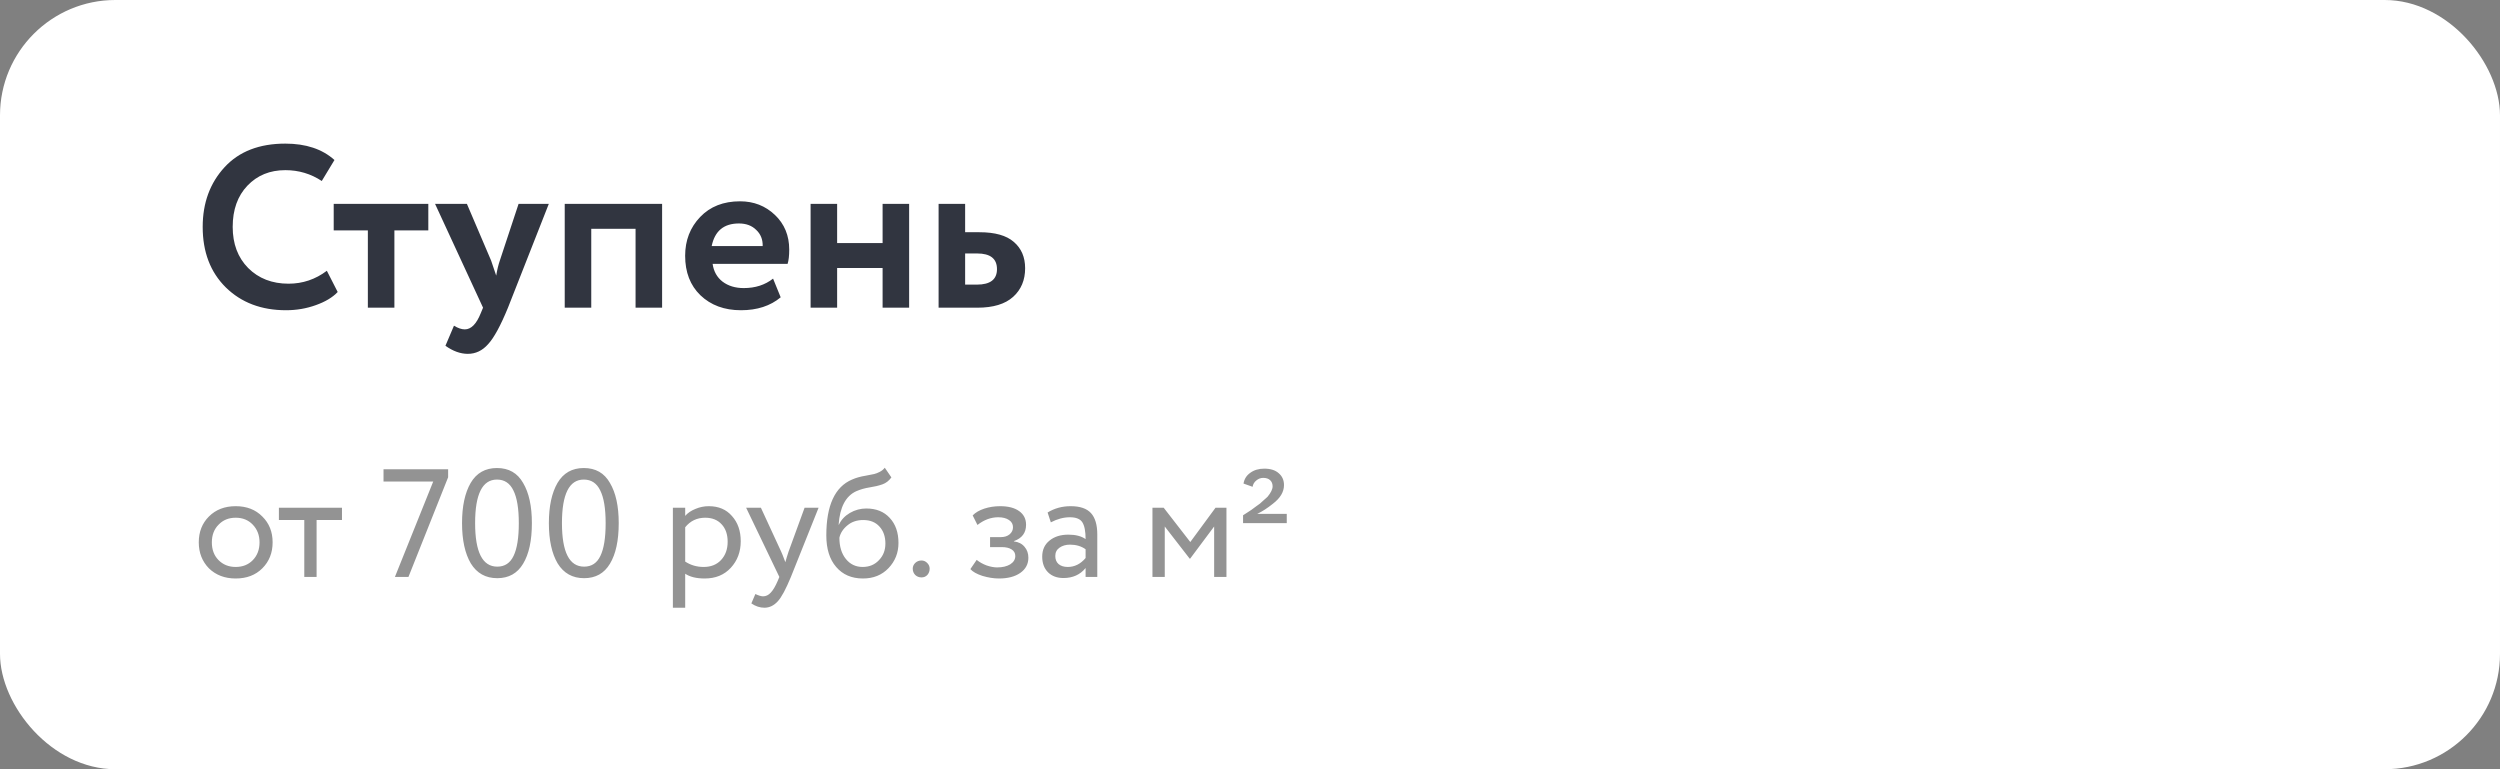 <?xml version="1.0" encoding="UTF-8"?> <svg xmlns="http://www.w3.org/2000/svg" width="260" height="80" viewBox="0 0 260 80" fill="none"><rect x="0" y="0" width="260" height="80" fill="#808080" stroke="none"/> <rect width="260" height="80" rx="12" fill="white"></rect> <path d="M33.992 28.16L35.12 30.368C34.592 30.928 33.832 31.384 32.84 31.736C31.864 32.088 30.832 32.264 29.744 32.264C27.184 32.264 25.096 31.472 23.48 29.888C21.88 28.304 21.08 26.208 21.08 23.6C21.08 21.104 21.84 19.032 23.36 17.384C24.864 15.752 26.968 14.936 29.672 14.936C31.816 14.936 33.52 15.504 34.784 16.64L33.464 18.824C32.328 18.072 31.064 17.696 29.672 17.696C28.072 17.696 26.76 18.232 25.736 19.304C24.712 20.376 24.2 21.808 24.2 23.6C24.2 25.36 24.736 26.784 25.808 27.872C26.896 28.96 28.296 29.504 30.008 29.504C31.48 29.504 32.808 29.056 33.992 28.16ZM38.257 23.96H34.705V21.2H44.545V23.96H41.017V32H38.257V23.96ZM53.933 21.2H57.077L52.829 32C52.061 33.872 51.373 35.136 50.765 35.792C50.173 36.464 49.469 36.8 48.653 36.8C47.885 36.8 47.109 36.52 46.325 35.96L47.213 33.872C47.629 34.128 48.005 34.256 48.341 34.256C48.997 34.256 49.549 33.696 49.997 32.576L50.237 32L45.245 21.2H48.557L51.077 27.104C51.109 27.184 51.285 27.704 51.605 28.664C51.701 28.072 51.829 27.544 51.989 27.08L53.933 21.2ZM68.859 32H66.099V23.792H61.491V32H58.731V21.2H68.859V32ZM80.399 28.976L81.191 30.92C80.119 31.816 78.743 32.264 77.063 32.264C75.335 32.264 73.927 31.744 72.839 30.704C71.783 29.68 71.255 28.312 71.255 26.6C71.255 25 71.775 23.656 72.815 22.568C73.855 21.48 75.239 20.936 76.967 20.936C78.391 20.936 79.599 21.408 80.591 22.352C81.583 23.296 82.079 24.496 82.079 25.952C82.079 26.592 82.023 27.088 81.911 27.44H74.111C74.223 28.224 74.567 28.84 75.143 29.288C75.735 29.736 76.471 29.96 77.351 29.96C78.551 29.96 79.567 29.632 80.399 28.976ZM76.847 23.24C75.279 23.24 74.335 24.024 74.015 25.592H79.319C79.335 24.904 79.111 24.344 78.647 23.912C78.199 23.464 77.599 23.24 76.847 23.24ZM94.55 32H91.79V27.872H87.062V32H84.302V21.2H87.062V25.28H91.79V21.2H94.55V32ZM101.646 32H97.614V21.2H100.374V24.152H101.862C103.478 24.152 104.67 24.488 105.438 25.16C106.222 25.832 106.614 26.744 106.614 27.896C106.614 29.128 106.198 30.12 105.366 30.872C104.534 31.624 103.294 32 101.646 32ZM101.622 26.36H100.374V29.6H101.598C102.99 29.6 103.686 29.064 103.686 27.992C103.686 26.904 102.998 26.36 101.622 26.36Z" fill="#313540"></path> <path d="M21.728 59.107C21.024 58.382 20.672 57.48 20.672 56.403C20.672 55.315 21.024 54.419 21.728 53.715C22.443 53 23.371 52.643 24.512 52.643C25.653 52.643 26.576 53 27.28 53.715C27.995 54.419 28.352 55.315 28.352 56.403C28.352 57.491 27.995 58.392 27.28 59.107C26.576 59.811 25.653 60.163 24.512 60.163C23.381 60.163 22.453 59.811 21.728 59.107ZM22.736 54.563C22.267 55.032 22.032 55.646 22.032 56.403C22.032 57.16 22.261 57.774 22.72 58.243C23.189 58.723 23.787 58.963 24.512 58.963C25.237 58.963 25.829 58.728 26.288 58.259C26.757 57.779 26.992 57.16 26.992 56.403C26.992 55.667 26.757 55.054 26.288 54.563C25.829 54.083 25.237 53.843 24.512 53.843C23.787 53.843 23.195 54.083 22.736 54.563ZM31.646 54.083H29.006V52.803H35.566V54.083H32.926V60.003H31.646V54.083ZM45.054 50.083H39.886V48.803H46.606V49.635L42.478 60.003H41.07L45.054 50.083ZM55.316 54.403C55.316 56.216 55.012 57.624 54.404 58.627C53.806 59.63 52.91 60.131 51.716 60.131C50.511 60.131 49.593 59.619 48.964 58.595C48.356 57.56 48.052 56.163 48.052 54.403C48.052 52.654 48.35 51.262 48.948 50.227C49.556 49.192 50.468 48.675 51.684 48.675C52.91 48.675 53.817 49.192 54.404 50.227C55.012 51.251 55.316 52.643 55.316 54.403ZM51.716 58.931C52.495 58.931 53.06 58.558 53.412 57.811C53.775 57.064 53.956 55.928 53.956 54.403C53.956 52.888 53.769 51.758 53.396 51.011C53.033 50.254 52.462 49.875 51.684 49.875C50.169 49.875 49.412 51.384 49.412 54.403C49.412 57.422 50.18 58.931 51.716 58.931ZM64.347 54.403C64.347 56.216 64.043 57.624 63.435 58.627C62.838 59.63 61.942 60.131 60.747 60.131C59.542 60.131 58.624 59.619 57.995 58.595C57.387 57.56 57.083 56.163 57.083 54.403C57.083 52.654 57.382 51.262 57.979 50.227C58.587 49.192 59.499 48.675 60.715 48.675C61.942 48.675 62.849 49.192 63.435 50.227C64.043 51.251 64.347 52.643 64.347 54.403ZM60.747 58.931C61.526 58.931 62.091 58.558 62.443 57.811C62.806 57.064 62.987 55.928 62.987 54.403C62.987 52.888 62.8 51.758 62.427 51.011C62.065 50.254 61.494 49.875 60.715 49.875C59.2 49.875 58.443 51.384 58.443 54.403C58.443 57.422 59.211 58.931 60.747 58.931ZM71.26 63.203H69.98V52.803H71.26V53.651C71.516 53.352 71.868 53.112 72.316 52.931C72.764 52.739 73.228 52.643 73.708 52.643C74.732 52.643 75.537 52.984 76.124 53.667C76.732 54.339 77.036 55.214 77.036 56.291C77.036 57.39 76.689 58.312 75.996 59.059C75.314 59.795 74.412 60.163 73.292 60.163C72.428 60.163 71.751 59.998 71.26 59.667V63.203ZM73.34 53.843C72.487 53.843 71.793 54.174 71.26 54.835V58.403C71.826 58.776 72.466 58.963 73.18 58.963C73.938 58.963 74.54 58.723 74.988 58.243C75.447 57.752 75.676 57.118 75.676 56.339C75.676 55.582 75.468 54.979 75.052 54.531C74.636 54.072 74.066 53.843 73.34 53.843ZM83.677 52.803H85.133L82.254 60.003C81.731 61.272 81.278 62.115 80.894 62.531C80.488 62.979 80.024 63.203 79.501 63.203C79.032 63.203 78.579 63.054 78.141 62.755L78.558 61.779C78.899 61.939 79.165 62.019 79.358 62.019C79.656 62.019 79.923 61.891 80.157 61.635C80.403 61.379 80.648 60.963 80.894 60.387L81.053 60.003L77.597 52.803H79.133L81.246 57.379C81.288 57.454 81.432 57.816 81.677 58.467C81.773 58.115 81.885 57.747 82.013 57.363L83.677 52.803ZM92.017 48.643L92.705 49.651C92.449 50.003 92.139 50.243 91.777 50.371C91.382 50.51 90.934 50.616 90.433 50.691C89.942 50.766 89.478 50.899 89.041 51.091C87.953 51.592 87.345 52.75 87.217 54.563H87.249C87.484 54.062 87.862 53.656 88.385 53.347C88.918 53.038 89.489 52.883 90.097 52.883C91.121 52.883 91.931 53.208 92.529 53.859C93.137 54.51 93.441 55.379 93.441 56.467C93.441 57.491 93.094 58.366 92.401 59.091C91.718 59.806 90.833 60.163 89.745 60.163C88.572 60.163 87.644 59.763 86.961 58.963C86.278 58.174 85.937 57.08 85.937 55.683C85.937 52.568 86.828 50.632 88.609 49.875C89.014 49.694 89.484 49.56 90.017 49.475C90.433 49.4 90.731 49.342 90.913 49.299C91.094 49.256 91.286 49.182 91.489 49.075C91.702 48.968 91.878 48.824 92.017 48.643ZM87.297 55.923C87.297 56.84 87.521 57.576 87.969 58.131C88.417 58.686 88.998 58.963 89.713 58.963C90.406 58.963 90.972 58.728 91.409 58.259C91.857 57.8 92.081 57.224 92.081 56.531C92.081 55.795 91.873 55.203 91.457 54.755C91.052 54.307 90.492 54.083 89.777 54.083C89.126 54.083 88.582 54.264 88.145 54.627C87.686 55 87.403 55.432 87.297 55.923ZM94.925 59.139C94.925 58.915 95.01 58.718 95.181 58.547C95.362 58.376 95.581 58.291 95.837 58.291C96.061 58.291 96.258 58.376 96.429 58.547C96.6 58.718 96.685 58.915 96.685 59.139C96.685 59.395 96.605 59.614 96.445 59.795C96.285 59.966 96.082 60.051 95.837 60.051C95.581 60.051 95.362 59.966 95.181 59.795C95.01 59.614 94.925 59.395 94.925 59.139ZM103.895 60.163C103.351 60.163 102.775 60.072 102.167 59.891C101.581 59.699 101.165 59.464 100.919 59.187L101.575 58.227C101.863 58.462 102.205 58.654 102.599 58.803C103.005 58.942 103.373 59.011 103.703 59.011C104.258 59.011 104.711 58.904 105.063 58.691C105.415 58.467 105.591 58.179 105.591 57.827C105.591 57.528 105.463 57.299 105.207 57.139C104.962 56.979 104.621 56.899 104.183 56.899H102.967V55.859H104.103C104.466 55.859 104.765 55.763 104.999 55.571C105.234 55.368 105.351 55.123 105.351 54.835C105.351 54.515 105.213 54.264 104.935 54.083C104.658 53.891 104.285 53.795 103.815 53.795C103.058 53.795 102.338 54.062 101.655 54.595L101.159 53.603C101.447 53.304 101.847 53.07 102.359 52.899C102.882 52.728 103.431 52.643 104.007 52.643C104.861 52.643 105.522 52.814 105.991 53.155C106.471 53.496 106.711 53.971 106.711 54.579C106.711 55.411 106.29 55.976 105.447 56.275V56.307C105.917 56.36 106.285 56.547 106.551 56.867C106.818 57.176 106.951 57.555 106.951 58.003C106.951 58.664 106.669 59.192 106.103 59.587C105.549 59.971 104.813 60.163 103.895 60.163ZM109.286 54.323L108.95 53.299C109.665 52.862 110.465 52.643 111.35 52.643C112.321 52.643 113.025 52.883 113.462 53.363C113.899 53.843 114.118 54.584 114.118 55.587V60.003H112.902V59.075C112.337 59.768 111.569 60.115 110.598 60.115C109.937 60.115 109.403 59.918 108.998 59.523C108.593 59.118 108.39 58.574 108.39 57.891C108.39 57.187 108.641 56.632 109.142 56.227C109.643 55.811 110.299 55.603 111.11 55.603C111.867 55.603 112.465 55.758 112.902 56.067C112.902 55.256 112.79 54.675 112.566 54.323C112.342 53.971 111.91 53.795 111.27 53.795C110.619 53.795 109.958 53.971 109.286 54.323ZM111.046 58.963C111.761 58.963 112.379 58.654 112.902 58.035V57.123C112.454 56.803 111.915 56.643 111.286 56.643C110.849 56.643 110.481 56.75 110.182 56.963C109.894 57.166 109.75 57.454 109.75 57.827C109.75 58.179 109.862 58.456 110.086 58.659C110.321 58.862 110.641 58.963 111.046 58.963ZM121.135 60.003H119.855V52.803H121.023L123.791 56.371L126.415 52.803H127.551V60.003H126.271V54.755L123.775 58.099H123.727L121.135 54.755V60.003ZM133.823 54.403H129.279V53.587L129.679 53.331L130.143 53.027C130.271 52.92 130.415 52.814 130.575 52.707C130.809 52.536 130.964 52.424 131.039 52.371C131.049 52.36 131.161 52.259 131.375 52.067C131.599 51.875 131.748 51.742 131.823 51.667C132.175 51.24 132.351 50.878 132.351 50.579C132.351 50.312 132.265 50.099 132.095 49.939C131.924 49.779 131.684 49.699 131.375 49.699C131.108 49.699 130.868 49.79 130.655 49.971C130.441 50.142 130.313 50.36 130.271 50.627L129.327 50.291C129.401 49.822 129.636 49.448 130.031 49.171C130.425 48.883 130.911 48.739 131.487 48.739C132.137 48.739 132.639 48.899 132.991 49.219C133.353 49.528 133.535 49.939 133.535 50.451C133.535 51.155 133.151 51.8 132.383 52.387C131.828 52.835 131.284 53.187 130.751 53.443H133.823V54.403Z" fill="#939393"></path> </svg> 